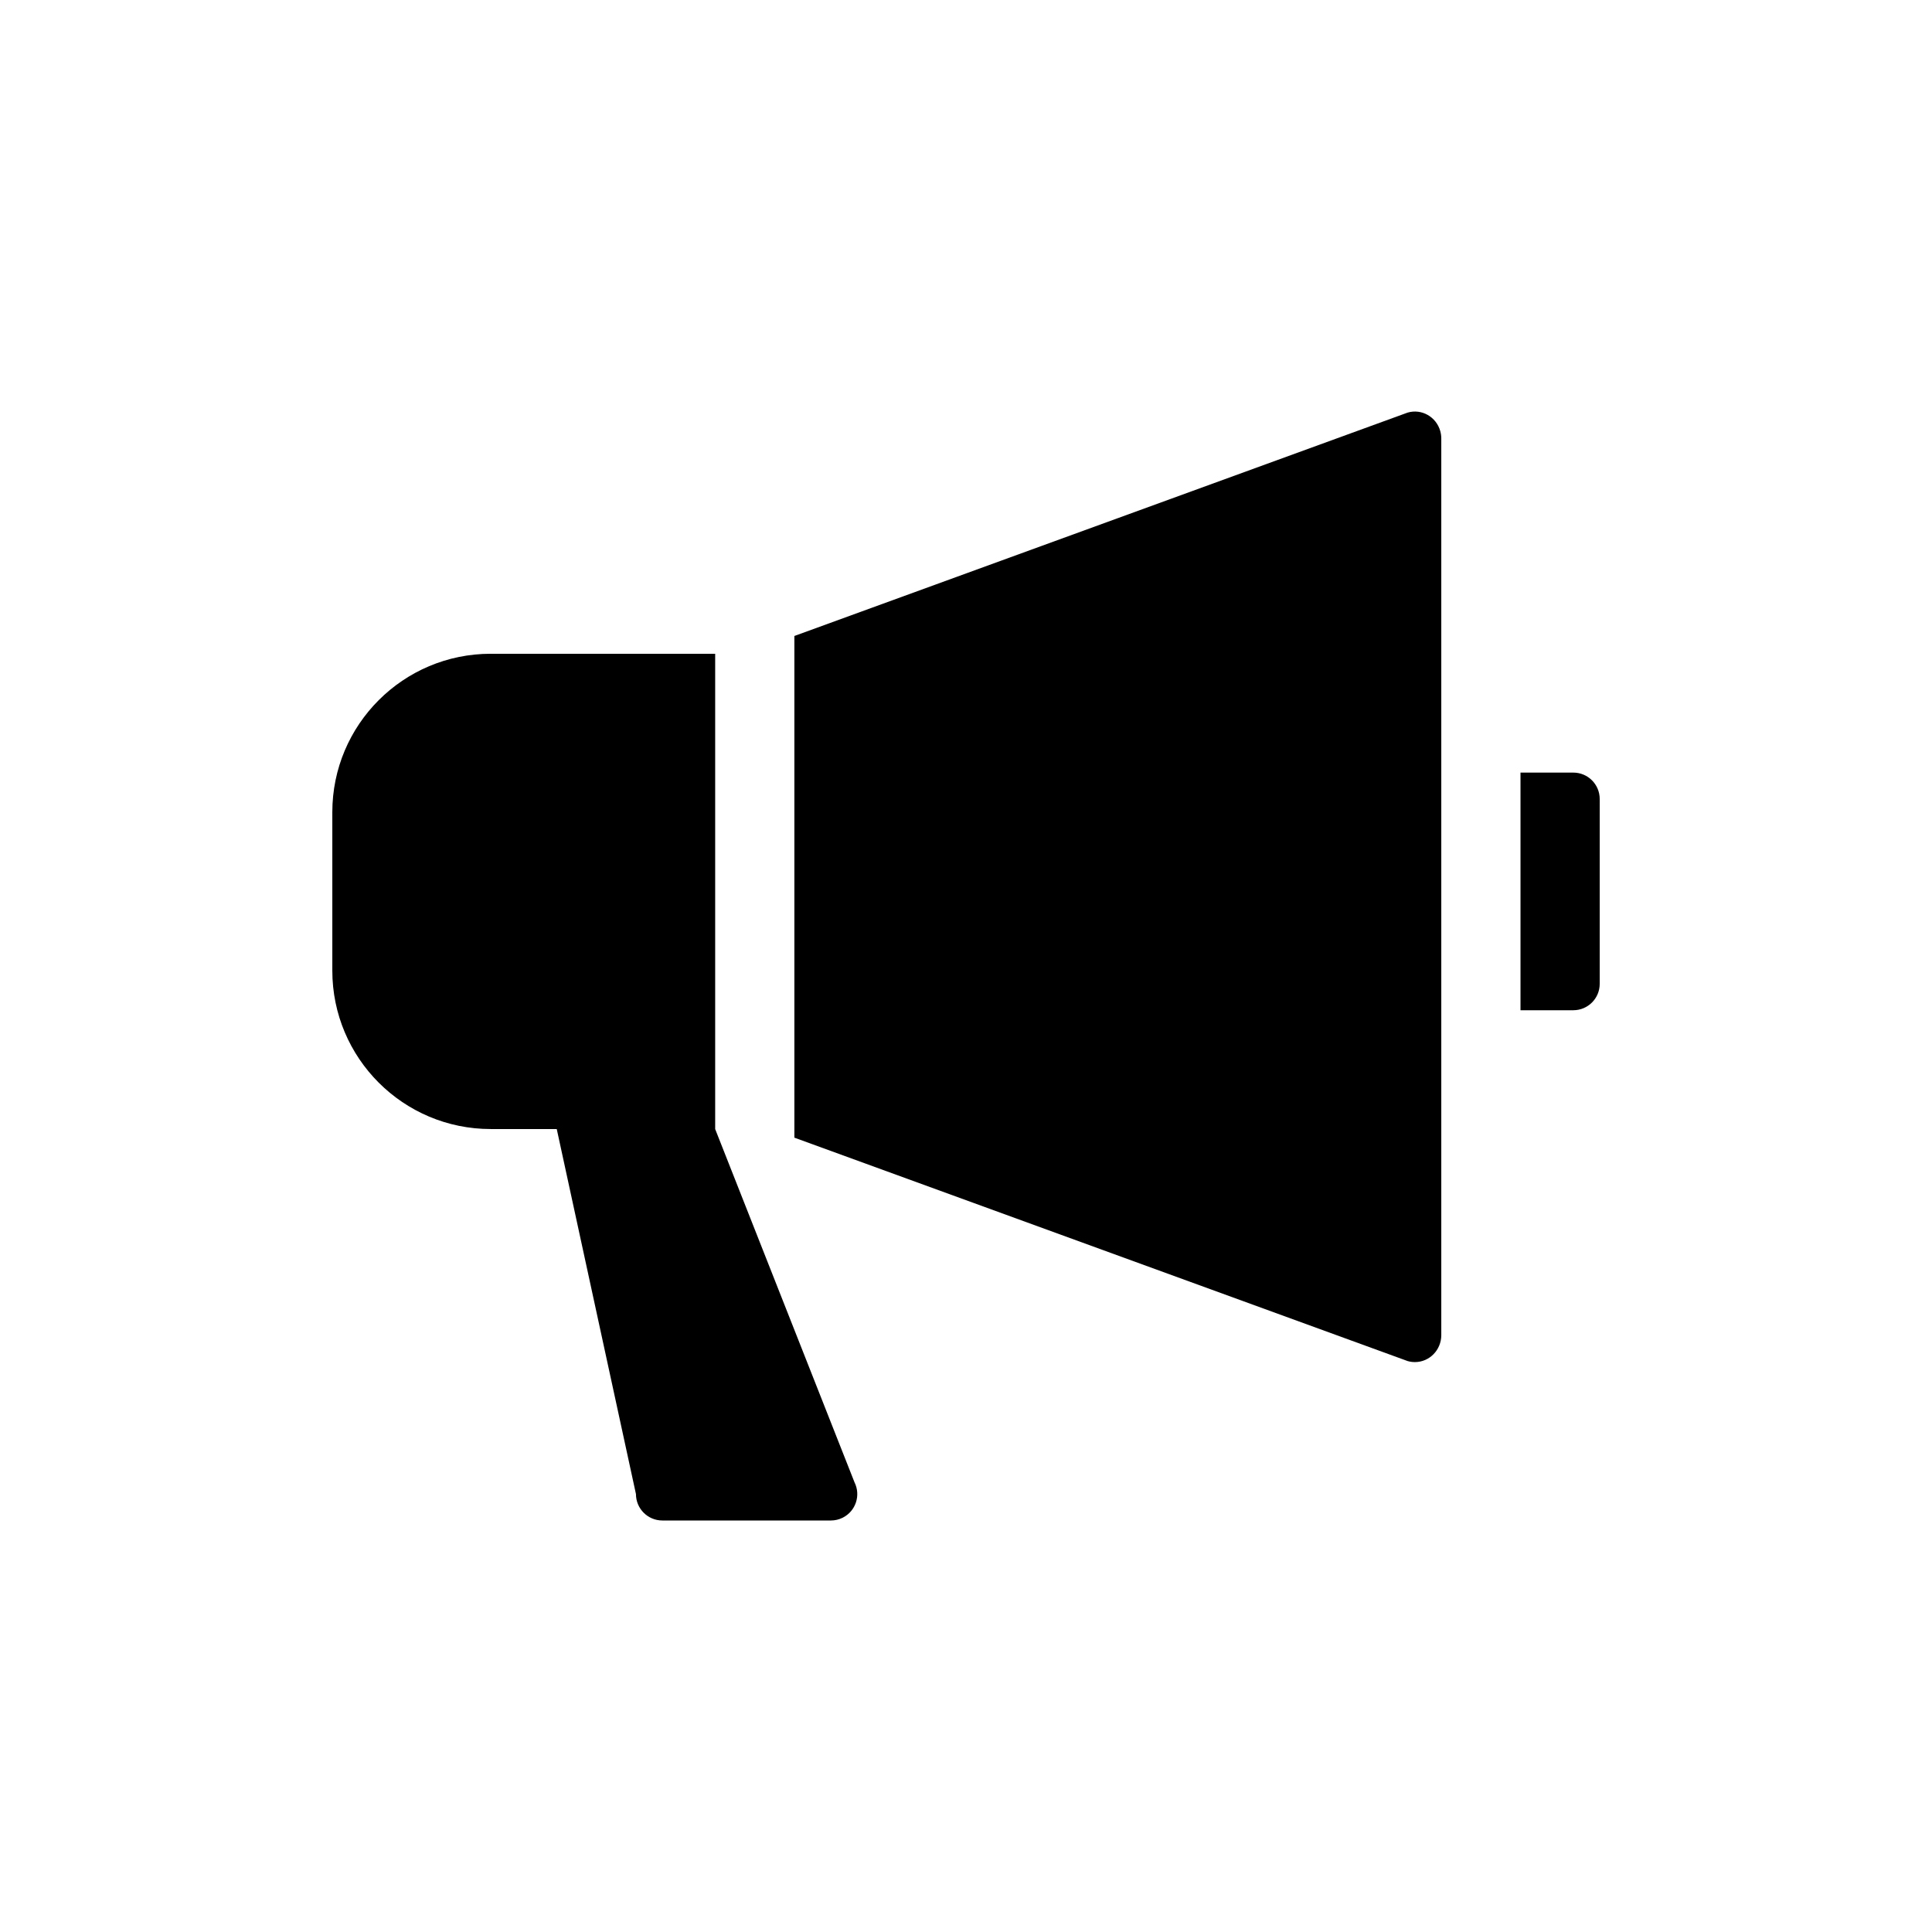 <?xml version="1.0" encoding="UTF-8"?>
<!-- Uploaded to: ICON Repo, www.svgrepo.com, Generator: ICON Repo Mixer Tools -->
<svg fill="#000000" width="800px" height="800px" version="1.1" viewBox="144 144 512 512" xmlns="http://www.w3.org/2000/svg">
 <path d="m370.45 536.82c1.727 3.457 0.328 7.66-3.129 9.387-0.973 0.488-2.043 0.738-3.129 0.738h-44.66c-3.863 0-6.996-3.133-6.996-6.996l-20.992-96.742h-17.492c-23.188 0-41.984-18.797-41.984-41.984v-41.984c0-23.188 18.797-41.984 41.984-41.984h59.477v125.96zm155.24-278.57c0.176 0.641 0.266 1.301 0.266 1.965v237.6c0 3.953-3.133 7.152-6.996 7.152-0.648 0-1.297-0.09-1.922-0.273l-162.52-59.203v-132.95l162.52-59.199c3.715-1.086 7.59 1.113 8.652 4.91zm35.254 90.496c3.863 0 6.996 3.133 6.996 7v48.98c0 3.863-3.133 6.996-6.996 6.996h-13.996v-62.977z" fill-rule="evenodd"/>
</svg>